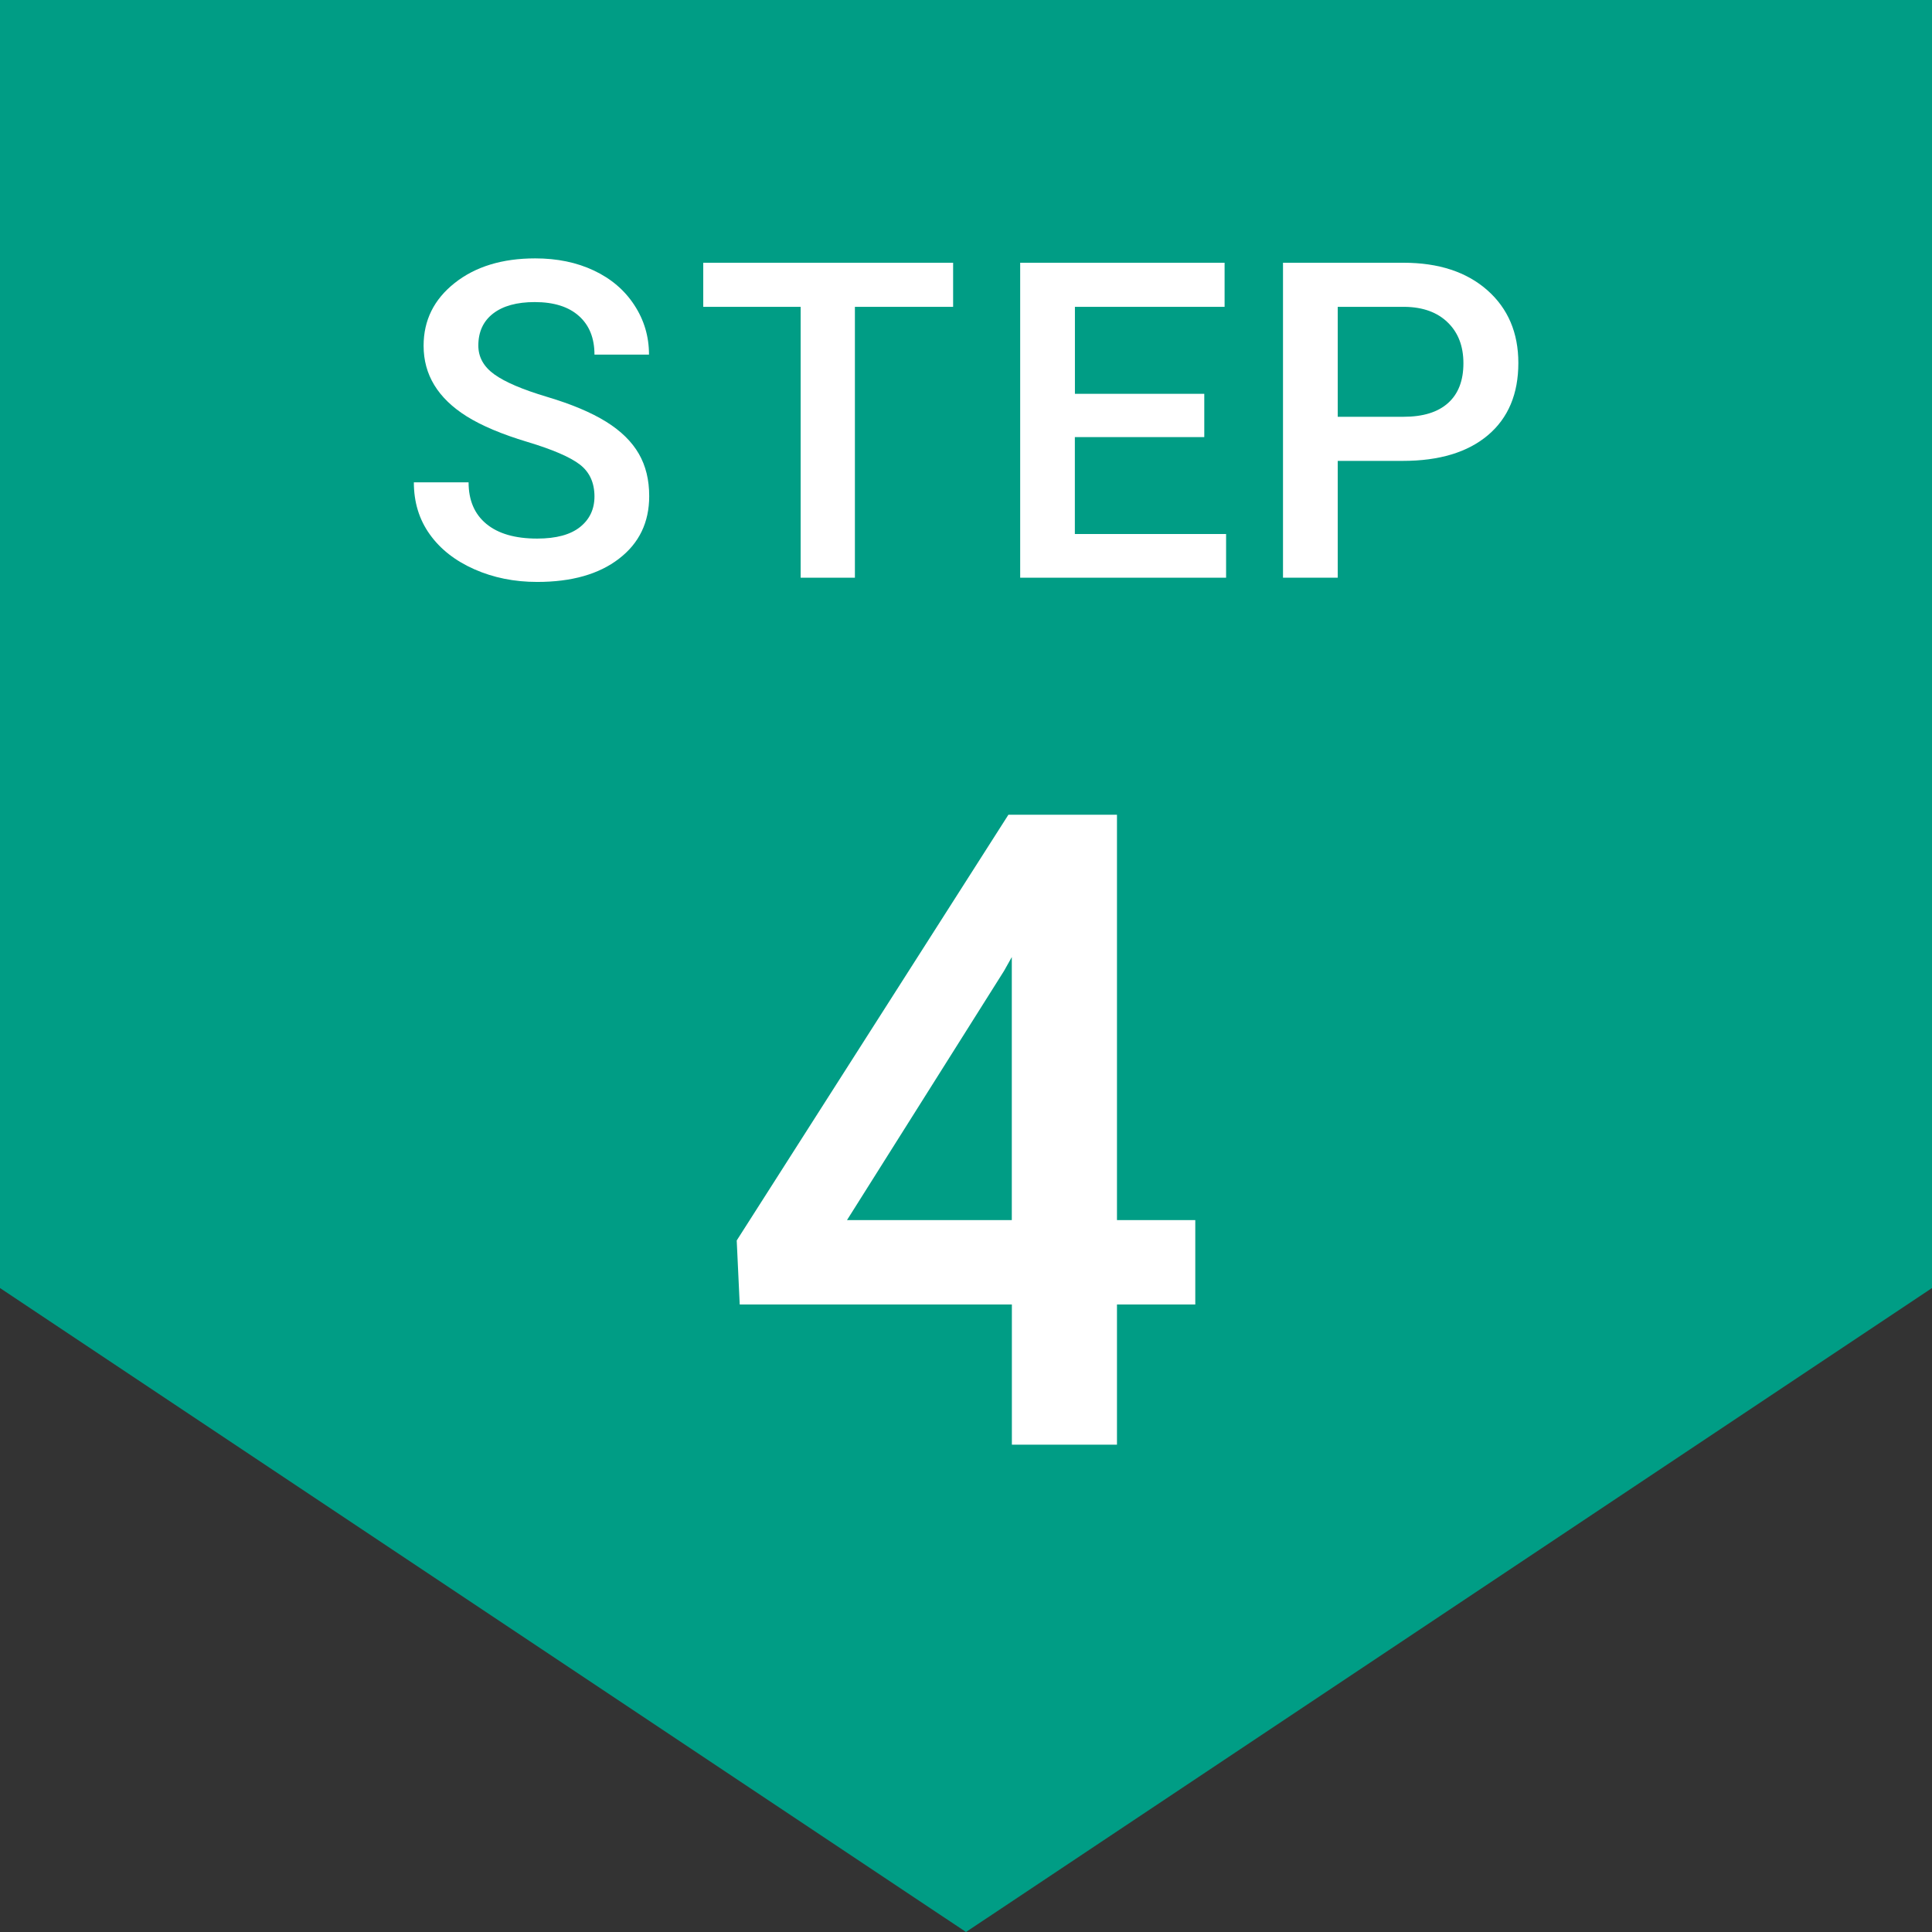 <?xml version="1.0" encoding="UTF-8"?>
<svg id="_レイヤー_1" data-name="レイヤー 1" xmlns="http://www.w3.org/2000/svg" width="28.346" height="28.346" version="1.1" viewBox="0 0 28.346 28.346">
  <rect x="0" y="0" width="28.346" height="28.346" fill="#333333" stroke="none"/>
  <polygon points="0 0 0 18.898 14.173 28.346 28.346 18.898 28.346 0 0 0" fill="#009d85" stroke-width="0"/>
  <g>
    <path d="M8.722,7.286c0-.203-.071-.359-.214-.47-.143-.11-.4-.221-.773-.333s-.668-.237-.889-.375c-.421-.265-.631-.609-.631-1.035,0-.373.151-.679.455-.92s.698-.362,1.183-.362c.321,0,.608.059.86.178s.45.287.593.506c.144.219.216.461.216.728h-.8c0-.241-.075-.43-.227-.566-.151-.136-.368-.205-.649-.205-.262,0-.466.056-.611.168-.145.112-.217.269-.217.47,0,.169.078.31.235.423s.415.223.774.33.648.229.867.365c.218.136.377.293.479.47s.152.383.152.621c0,.385-.147.691-.443.918-.295.228-.695.341-1.201.341-.334,0-.642-.062-.922-.186-.28-.124-.499-.295-.654-.513-.156-.218-.233-.472-.233-.762h.803c0,.262.086.465.26.609.174.144.422.216.746.216.279,0,.489-.057.63-.17s.211-.263.211-.449Z" fill="#fff" stroke-width="0"/>
    <path d="M13.984,4.502h-1.441v3.974h-.796v-3.974h-1.429v-.647h3.666v.647Z" fill="#fff" stroke-width="0"/>
    <path d="M17.668,6.413h-1.898v1.422h2.219v.641h-3.021V3.855h2.999v.647h-2.196v1.276h1.898v.635Z" fill="#fff" stroke-width="0"/>
    <path d="M19.627,6.762v1.714h-.803V3.855h1.768c.517,0,.926.135,1.23.403.304.269.455.625.455,1.068,0,.453-.148.806-.445,1.058-.298.252-.714.378-1.25.378h-.956ZM19.627,6.115h.965c.286,0,.504-.067.654-.202.15-.134.225-.329.225-.583,0-.25-.076-.449-.229-.598-.152-.149-.362-.226-.628-.23h-.987v1.612Z" fill="#fff" stroke-width="0"/>
  </g>
  <path d="M16.388,17.901h1.149v1.238h-1.149v2.057h-1.542v-2.057h-3.993l-.044-.939,3.986-6.246h1.593v5.947ZM12.427,17.901h2.418v-3.859l-.114.203-2.304,3.656Z" fill="#fff" stroke-width="0"/>
</svg>